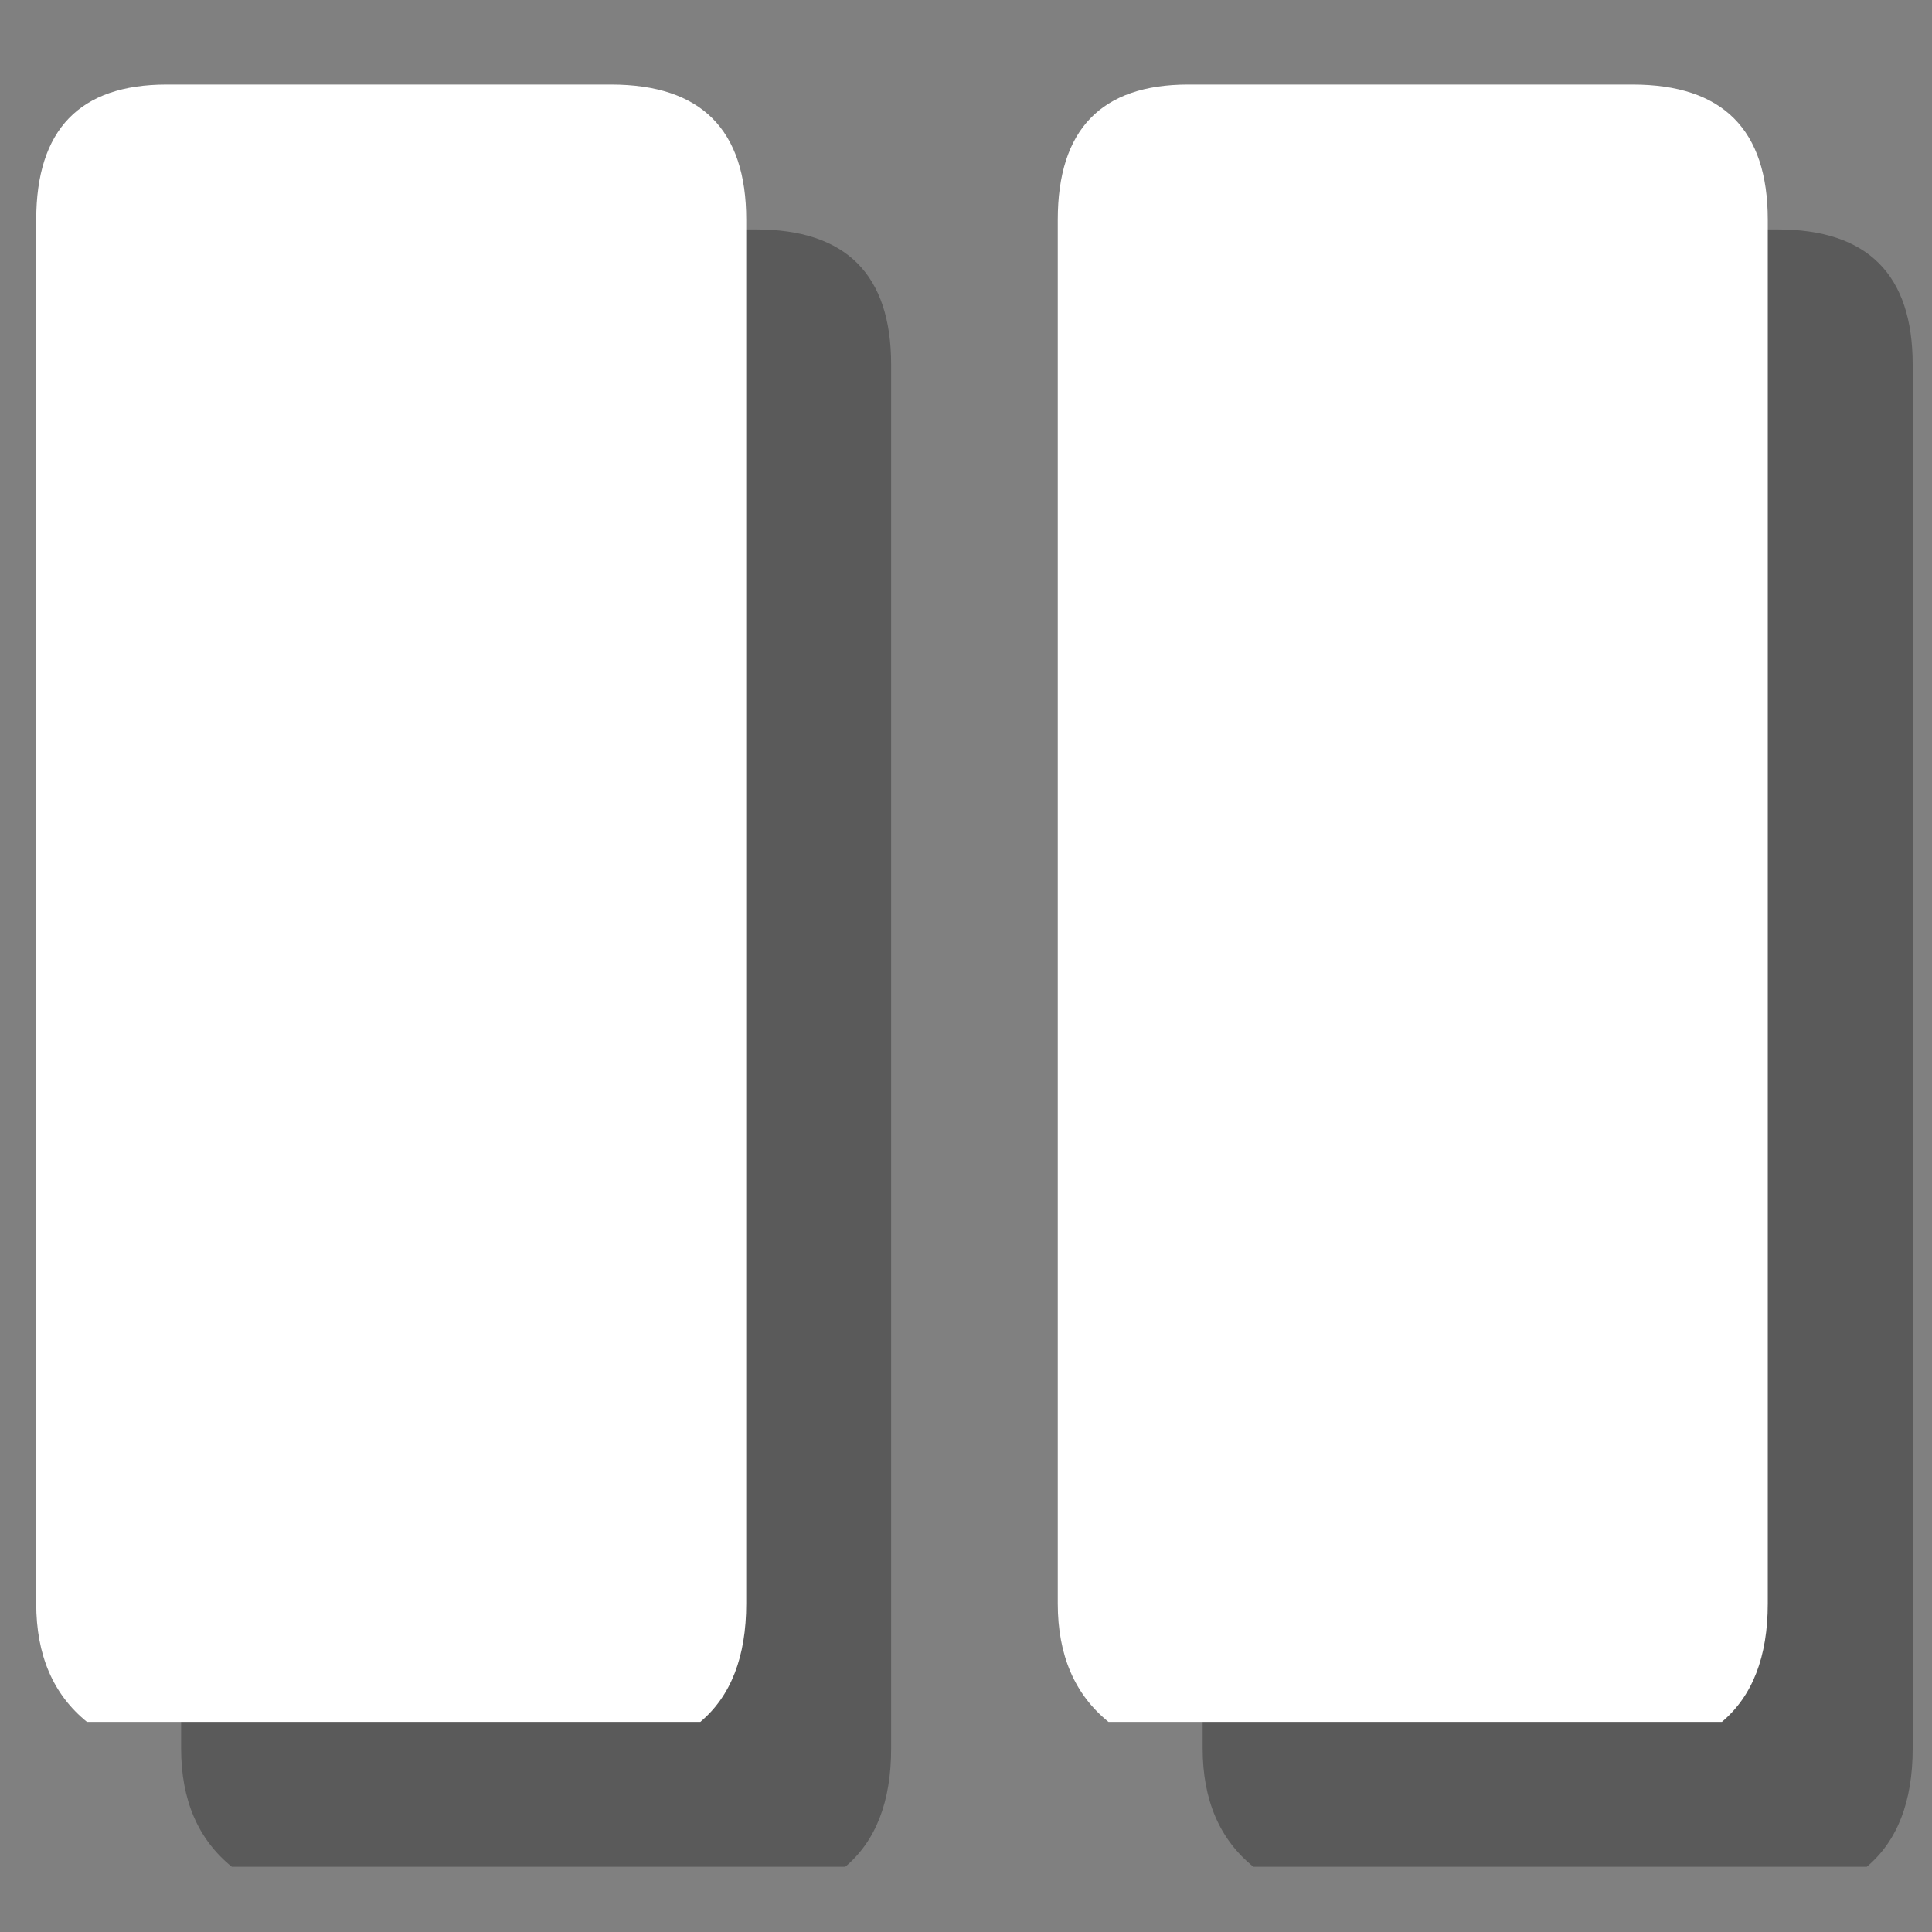 <?xml version="1.0" encoding="utf-8"?><svg id="icoGames" image-rendering="auto" baseProfile="basic" version="1.1" x="0px" y="0px" width="40" height="40" xmlns="http://www.w3.org/2000/svg" xmlns:xlink="http://www.w3.org/1999/xlink"><rect width="100%" height="100%" fill="#808080" stroke="none"/><g id="000-EXPORT_icoPause_s" overflow="visible"><path fill="#000" fill-opacity=".298" stroke="none" d="M6.45 4.75Q3.75 4.75 3.75 7.55L3.75 36.2Q3.75 37.8 4.8 38.65L17.5 38.65Q18.45 37.85 18.45 36.2L18.45 7.55Q18.45 4.75 15.65 4.75L6.45 4.75M27.6 4.75Q24.9 4.75 24.9 7.55L24.9 36.2Q24.9 37.8 25.95 38.65L38.65 38.65Q39.6 37.85 39.6 36.2L39.6 7.55Q39.6 4.75 36.8 4.75L27.6 4.75Z"/><path fill="#FFF" stroke="none" d="M3.45 1.75Q.75 1.75 .75 4.55L.75 33.2Q.75 34.8 1.8 35.65L14.5 35.65Q15.45 34.85 15.45 33.2L15.45 4.55Q15.45 1.75 12.65 1.75L3.45 1.75M24.6 1.75Q21.9 1.75 21.9 4.55L21.9 33.2Q21.9 34.8 22.95 35.65L35.65 35.65Q36.6 34.85 36.6 33.2L36.6 4.55Q36.6 1.75 33.8 1.75L24.6 1.75Z"/></g></svg>